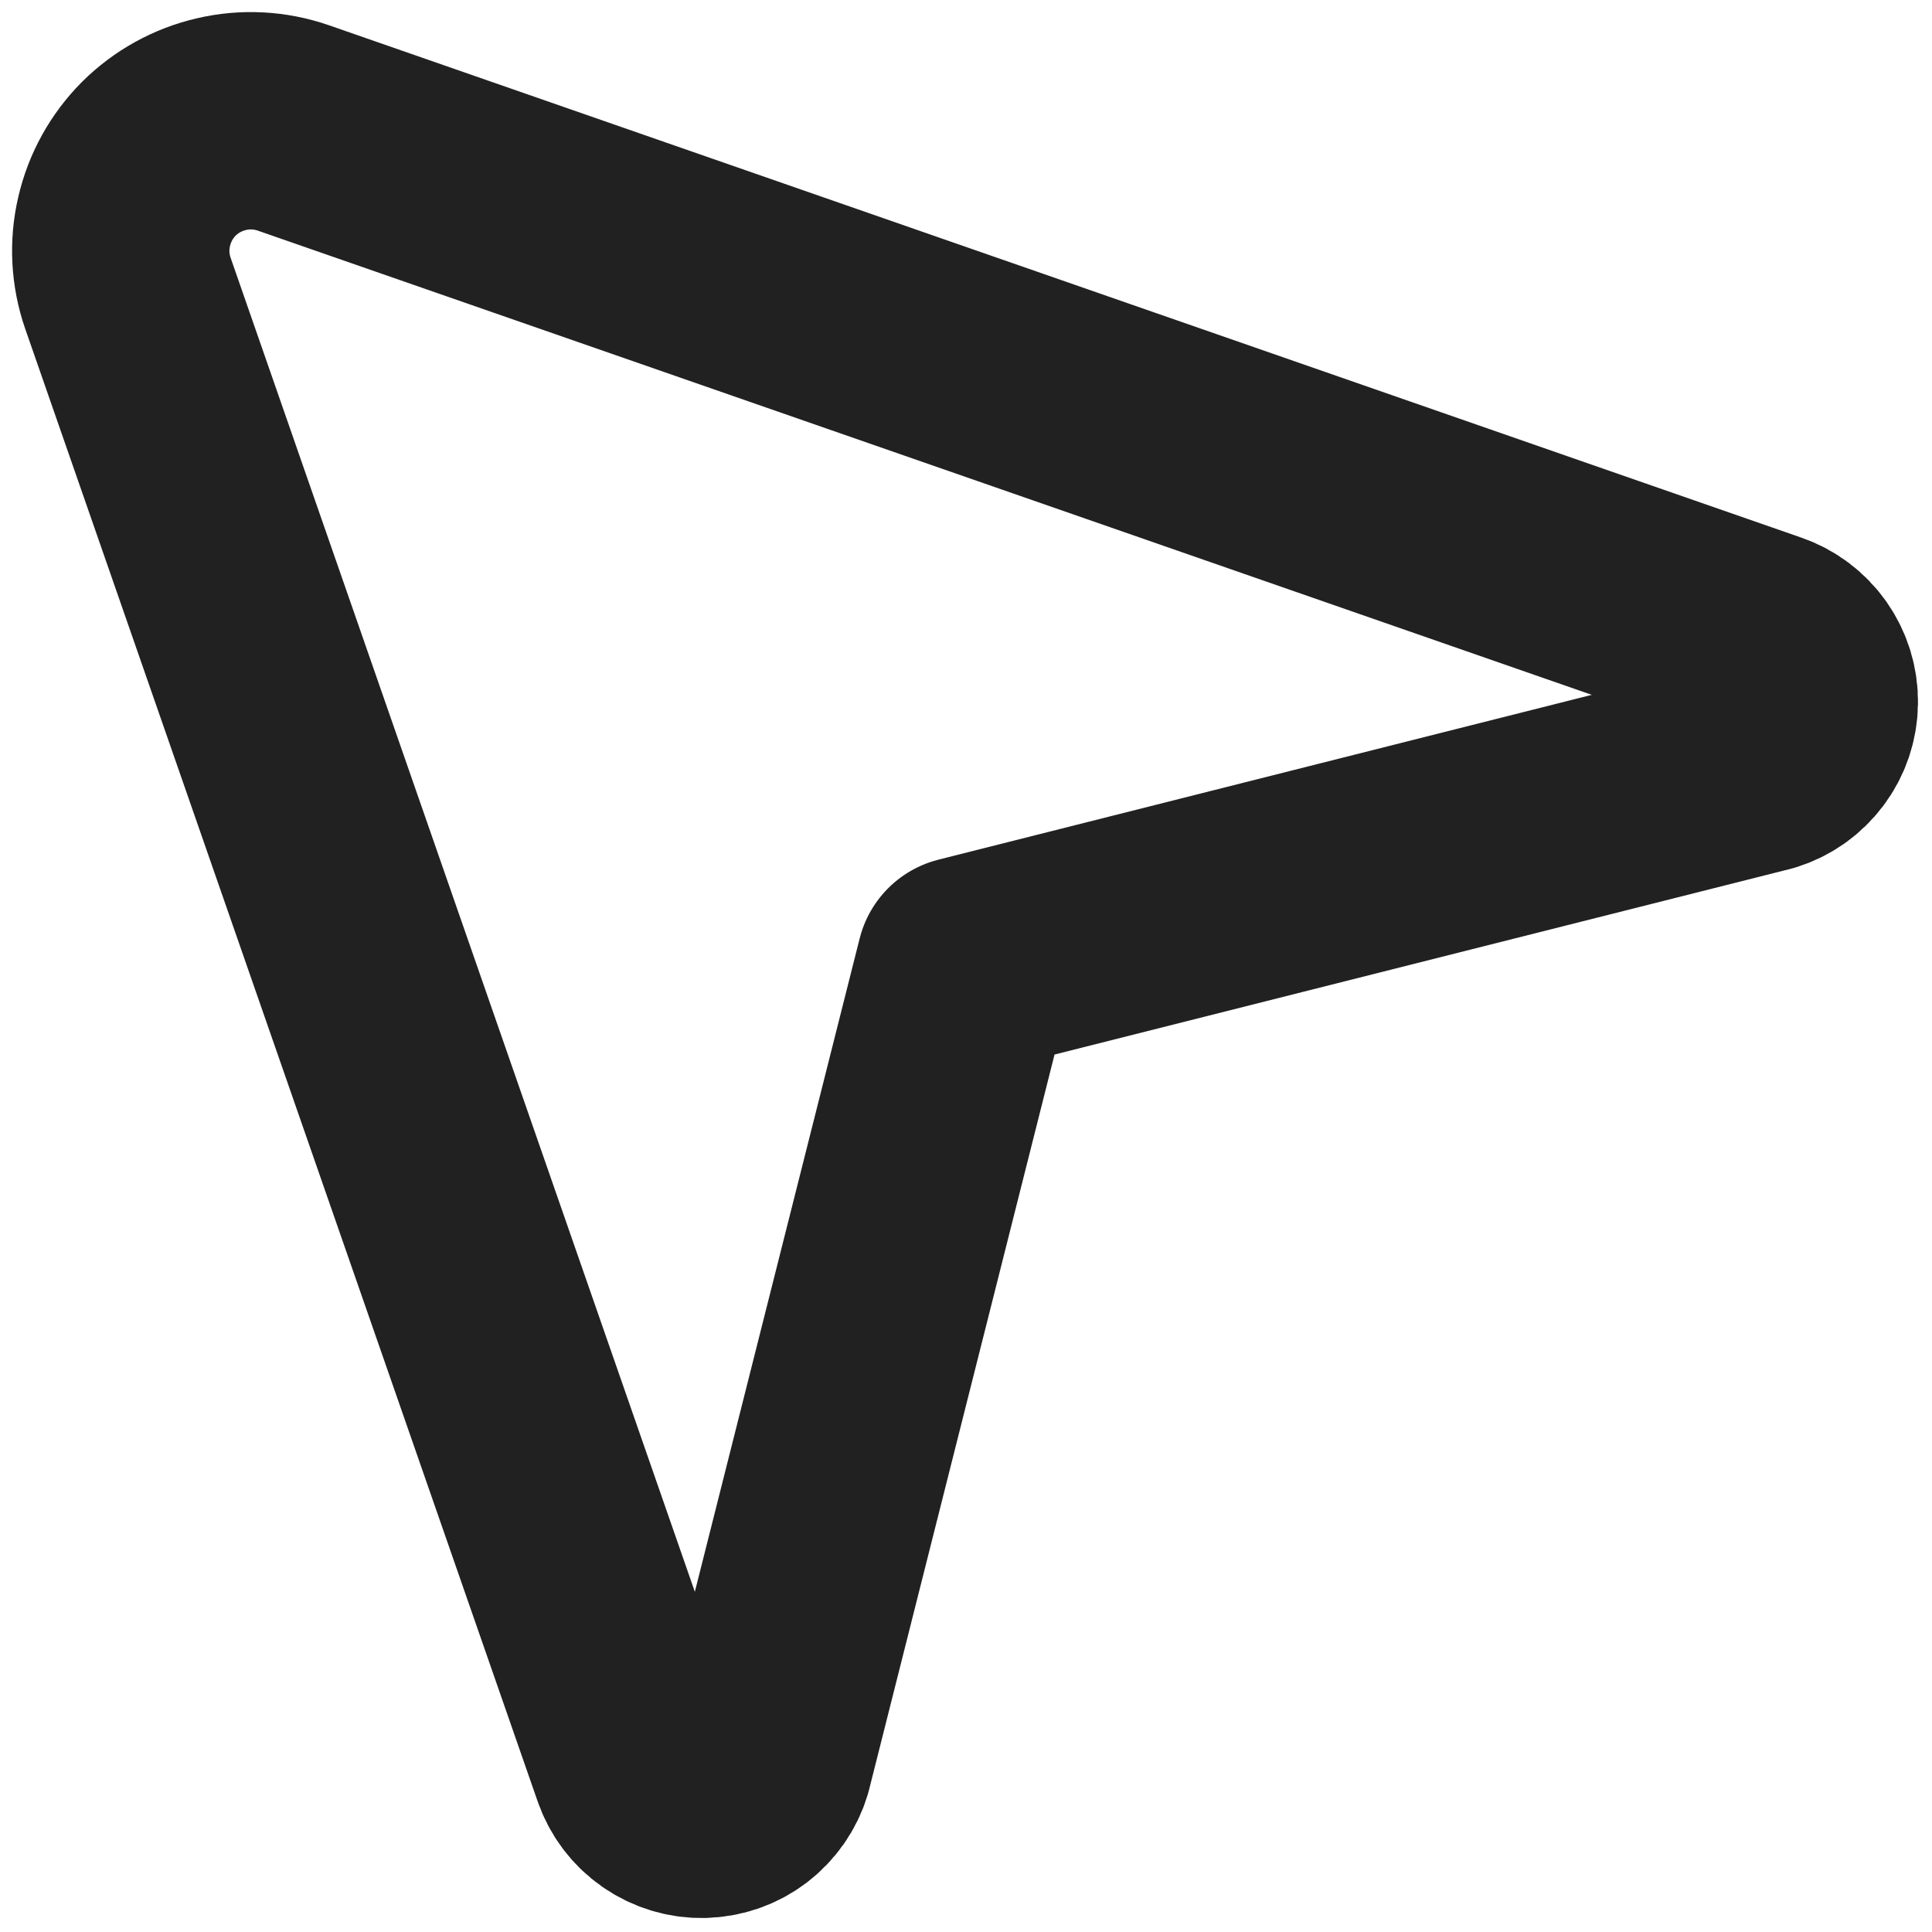 <svg width="16" height="16" viewBox="0 0 16 16" fill="none" xmlns="http://www.w3.org/2000/svg">
<path d="M14.604 6.324C14.713 6.291 14.808 6.224 14.876 6.134C14.945 6.043 14.982 5.933 14.984 5.819C14.986 5.706 14.952 5.595 14.887 5.502C14.822 5.409 14.729 5.339 14.621 5.302L2.428 1.059C2.237 0.993 2.031 0.982 1.835 1.028C1.638 1.073 1.458 1.173 1.315 1.315C1.173 1.458 1.073 1.638 1.028 1.835C0.982 2.031 0.993 2.237 1.059 2.428L5.302 14.621C5.339 14.729 5.409 14.822 5.502 14.887C5.595 14.952 5.706 14.986 5.819 14.984C5.933 14.982 6.043 14.945 6.134 14.876C6.224 14.808 6.291 14.713 6.324 14.604L7.992 7.992L14.604 6.324Z" stroke="#212121" stroke-width="1.8" stroke-linecap="round" stroke-linejoin="round"/>
</svg>
